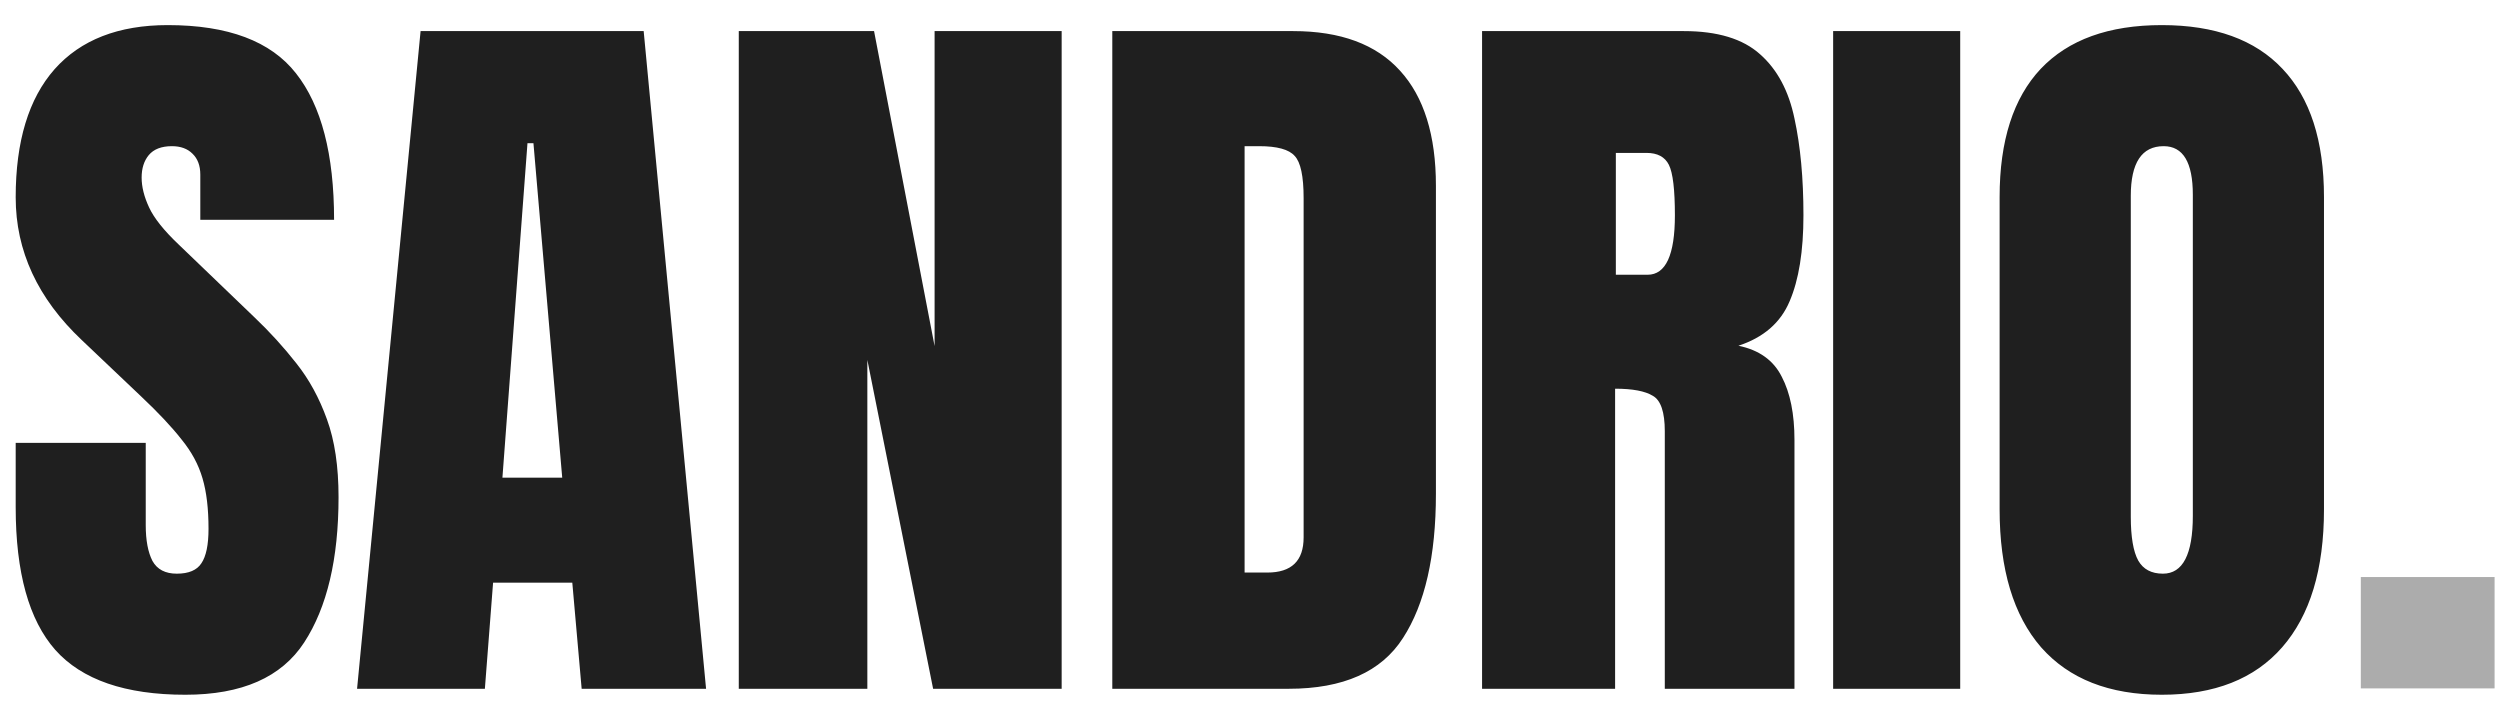 <svg width="98" height="28" viewBox="0 0 98 28" fill="none" xmlns="http://www.w3.org/2000/svg">
<path d="M7.266 27.234C4.912 27.234 3.213 26.648 2.168 25.477C1.133 24.305 0.615 22.439 0.615 19.881V17.361H5.713V20.584C5.713 21.18 5.801 21.648 5.977 21.99C6.162 22.322 6.479 22.488 6.929 22.488C7.397 22.488 7.72 22.352 7.896 22.078C8.081 21.805 8.174 21.355 8.174 20.73C8.174 19.939 8.096 19.28 7.939 18.753C7.783 18.216 7.51 17.708 7.119 17.23C6.738 16.741 6.206 16.175 5.522 15.53L3.208 13.333C1.479 11.702 0.615 9.837 0.615 7.737C0.615 5.54 1.123 3.865 2.139 2.713C3.164 1.561 4.644 0.984 6.577 0.984C8.94 0.984 10.615 1.614 11.602 2.874C12.598 4.134 13.096 6.048 13.096 8.616H7.852V6.844C7.852 6.492 7.749 6.219 7.544 6.023C7.349 5.828 7.08 5.73 6.738 5.73C6.328 5.73 6.025 5.848 5.83 6.082C5.645 6.307 5.552 6.6 5.552 6.961C5.552 7.322 5.649 7.713 5.845 8.133C6.04 8.553 6.426 9.036 7.002 9.583L9.976 12.44C10.571 13.006 11.118 13.606 11.616 14.241C12.114 14.866 12.515 15.599 12.817 16.439C13.12 17.269 13.271 18.284 13.271 19.485C13.271 21.907 12.822 23.807 11.924 25.184C11.035 26.551 9.482 27.234 7.266 27.234ZM13.997 27L16.487 1.219H25.232L27.678 27H22.801L22.434 22.84H19.329L19.007 27H13.997ZM19.695 18.724H22.039L20.911 5.613H20.677L19.695 18.724ZM28.96 27V1.219H34.263L36.636 13.567V1.219H41.617V27H36.578L34 14.109V27H28.96ZM43.602 27V1.219H50.692C52.547 1.219 53.944 1.736 54.881 2.771C55.819 3.797 56.288 5.301 56.288 7.283V19.354C56.288 21.795 55.858 23.68 54.998 25.008C54.149 26.336 52.655 27 50.516 27H43.602ZM48.788 22.444H49.681C50.628 22.444 51.102 21.985 51.102 21.067V7.767C51.102 6.907 50.985 6.355 50.75 6.111C50.526 5.857 50.062 5.73 49.359 5.73H48.788V22.444ZM58.097 27V1.219H66.007C67.325 1.219 68.322 1.521 68.995 2.127C69.669 2.723 70.118 3.562 70.343 4.646C70.577 5.721 70.695 6.985 70.695 8.44C70.695 9.847 70.514 10.97 70.153 11.81C69.801 12.649 69.132 13.23 68.146 13.553C68.956 13.719 69.523 14.124 69.845 14.769C70.177 15.403 70.343 16.229 70.343 17.244V27H65.26V16.907C65.26 16.155 65.104 15.691 64.791 15.516C64.489 15.33 63.995 15.237 63.312 15.237V27H58.097ZM63.341 10.77H64.586C65.299 10.77 65.656 9.993 65.656 8.44C65.656 7.435 65.577 6.775 65.421 6.463C65.265 6.15 64.972 5.994 64.542 5.994H63.341V10.77ZM71.859 27V1.219H76.84V27H71.859ZM84.743 27.234C82.682 27.234 81.105 26.614 80.011 25.374C78.927 24.124 78.385 22.322 78.385 19.969V7.723C78.385 5.516 78.923 3.841 79.997 2.698C81.081 1.556 82.663 0.984 84.743 0.984C86.823 0.984 88.4 1.556 89.474 2.698C90.558 3.841 91.1 5.516 91.1 7.723V19.969C91.1 22.322 90.553 24.124 89.46 25.374C88.376 26.614 86.803 27.234 84.743 27.234ZM84.787 22.488C85.568 22.488 85.959 21.731 85.959 20.218V7.635C85.959 6.365 85.578 5.73 84.816 5.73C83.957 5.73 83.527 6.38 83.527 7.679V20.247C83.527 21.048 83.625 21.624 83.82 21.976C84.015 22.317 84.338 22.488 84.787 22.488Z" fill="#1F1F1F"/>
<path d="M92.544 26.985V22.62H97.788V26.985H92.544Z" fill="#ACACAC"/>
</svg>
